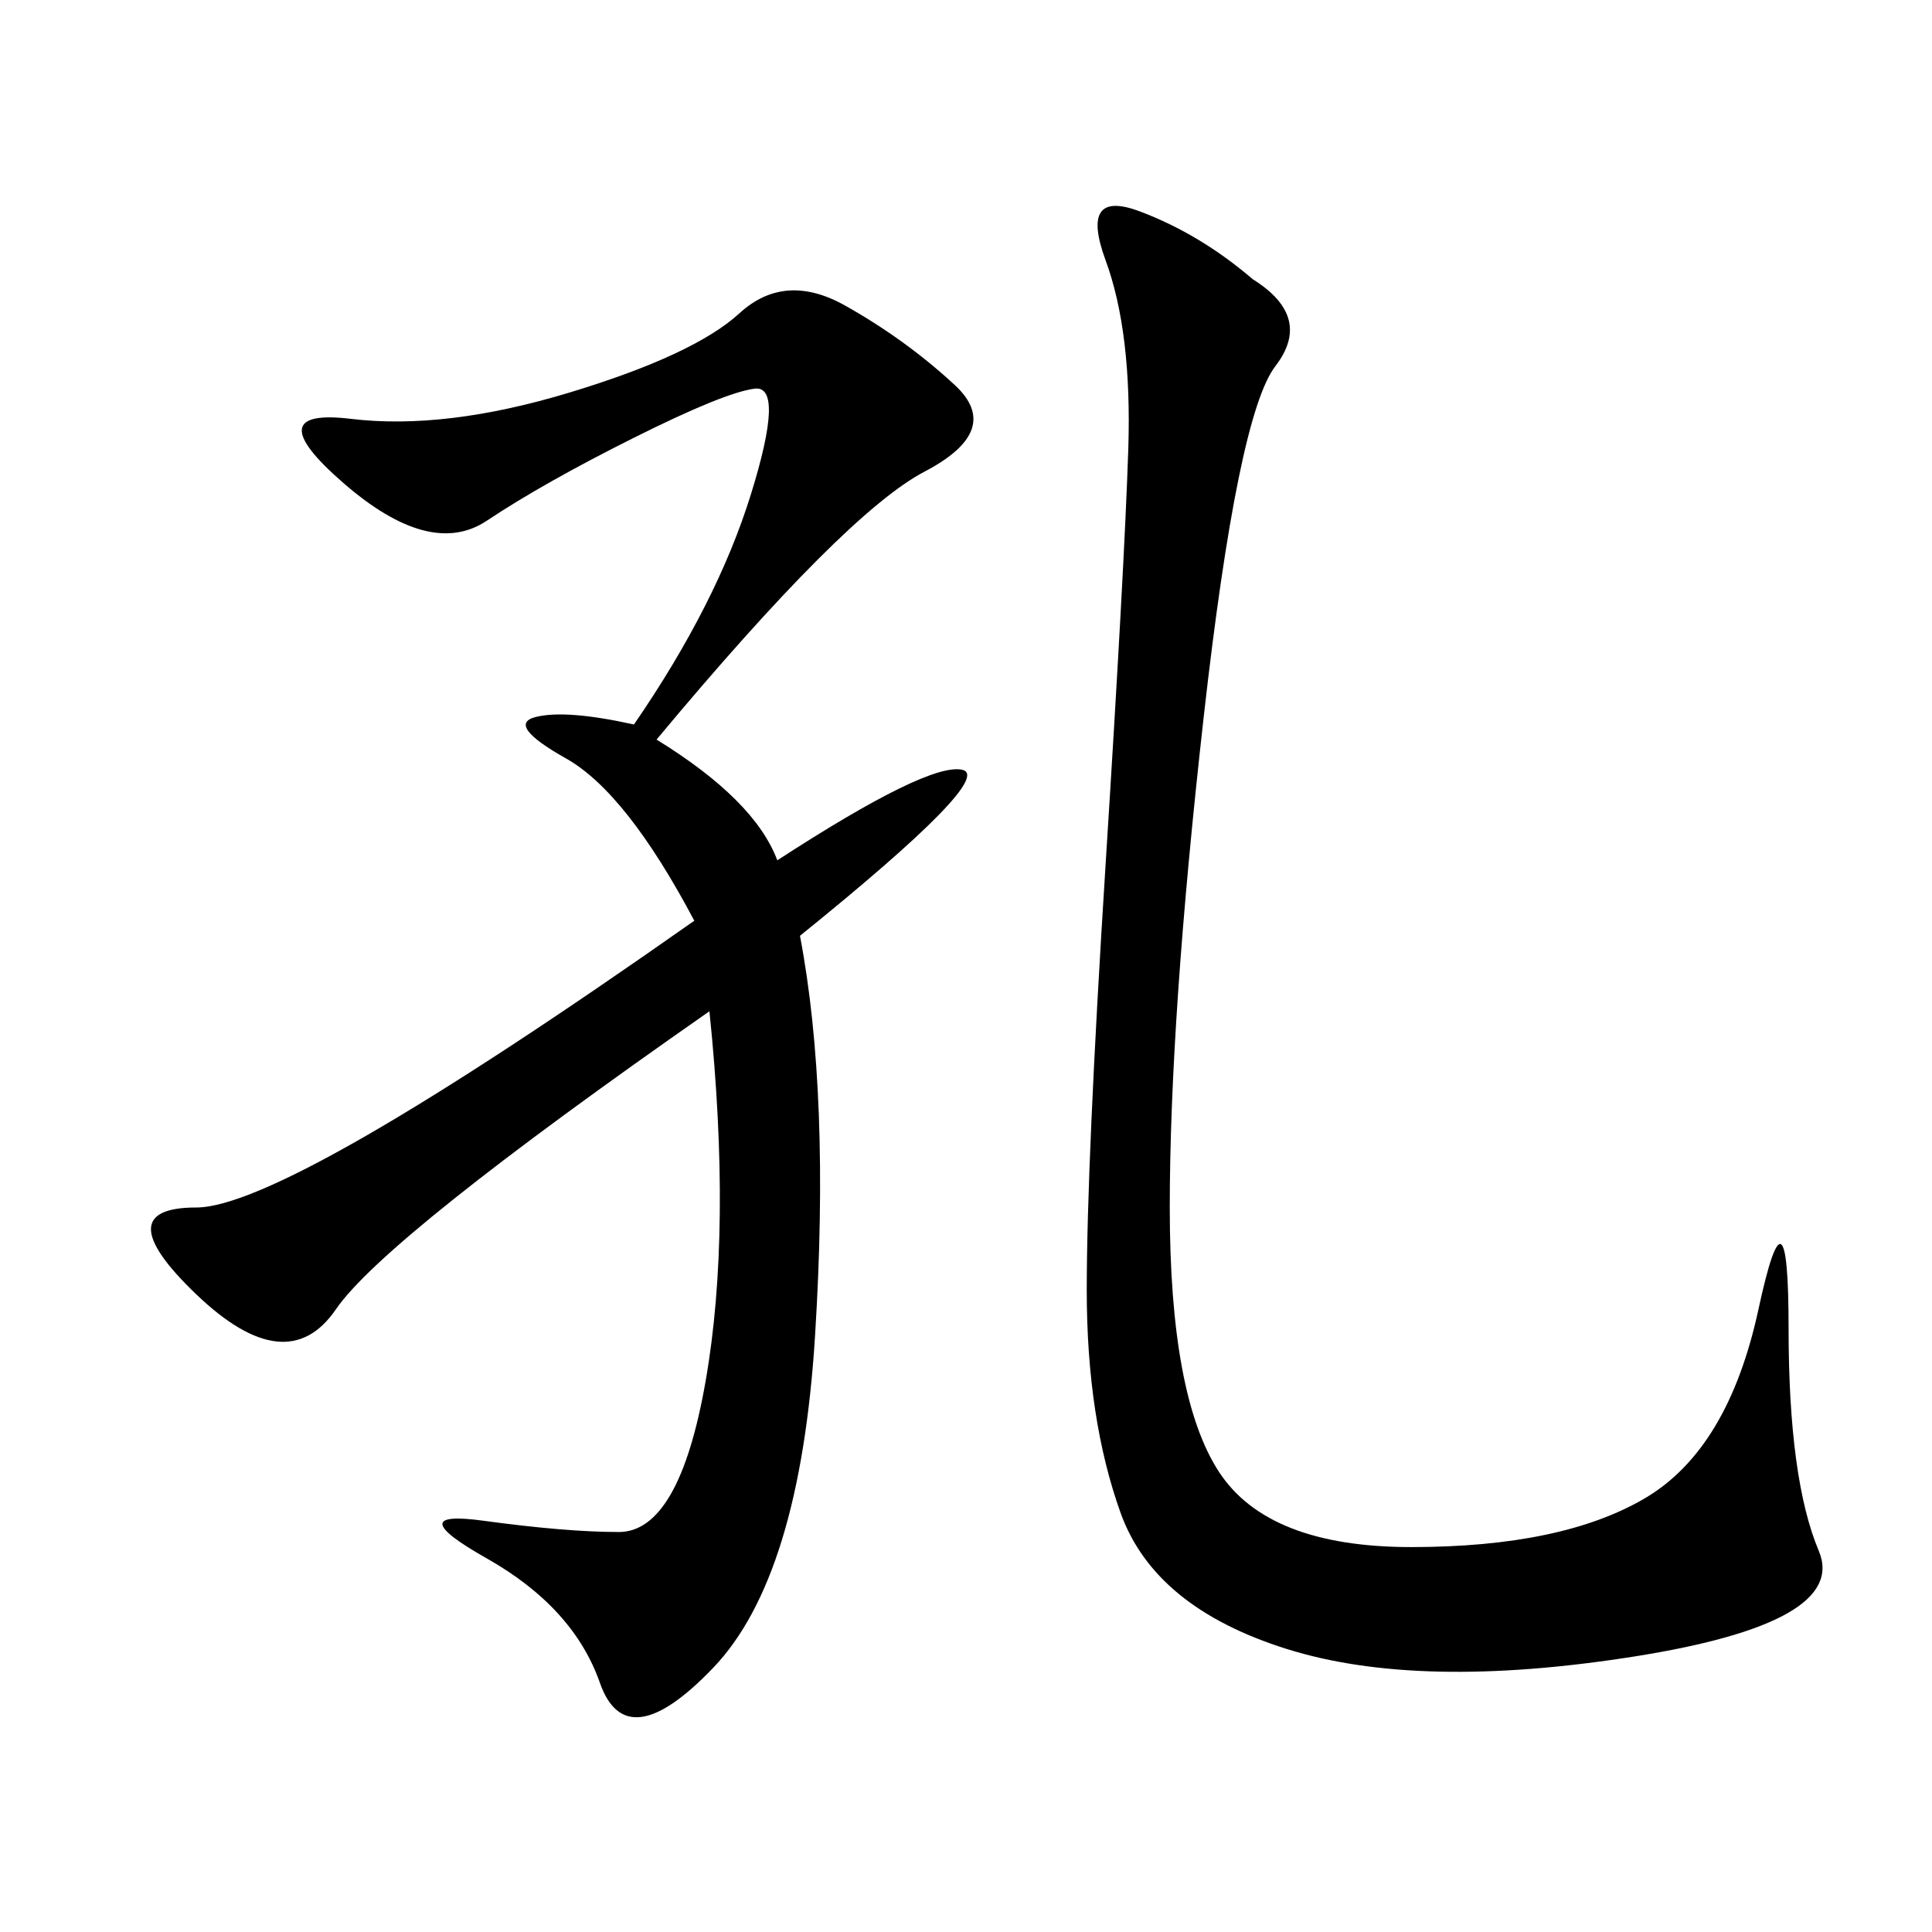 <svg xmlns="http://www.w3.org/2000/svg" xmlns:xlink="http://www.w3.org/1999/xlink" width="300" height="300"><path d="M101.95 114.84Q117.19 124.22 120.70 133.59L120.70 133.59Q144.14 118.36 149.41 119.53Q154.69 120.70 124.22 145.31L124.22 145.31Q128.91 169.92 126.56 207.42Q124.22 244.92 110.74 258.98Q97.27 273.05 93.16 261.33Q89.06 249.61 75.59 241.99Q62.11 234.38 75 236.13Q87.89 237.89 96.09 237.89L96.09 237.89Q105.47 237.89 109.57 214.45Q113.67 191.02 110.16 157.03L110.16 157.03Q59.77 192.19 52.15 203.32Q44.53 214.45 30.47 200.98Q16.41 187.50 30.47 187.50L30.47 187.50Q44.53 187.50 107.81 142.97L107.81 142.97Q97.27 123.05 87.89 117.77Q78.52 112.50 83.20 111.33Q87.89 110.16 98.44 112.50L98.44 112.50Q111.33 93.75 116.60 76.76Q121.88 59.77 117.19 60.35Q112.50 60.94 98.44 67.97Q84.38 75 75.59 80.86Q66.80 86.72 53.32 75Q39.84 63.28 54.49 65.04Q69.14 66.80 88.48 60.94Q107.81 55.08 114.84 48.63Q121.88 42.19 131.25 47.46Q140.63 52.73 148.24 59.77Q155.86 66.80 143.55 73.24Q131.25 79.69 101.95 114.84L101.95 114.84ZM194.53 43.36Q203.91 49.22 198.05 56.84Q192.19 64.45 186.91 111.33Q181.64 158.20 181.64 187.50L181.64 187.50Q181.64 216.80 189.26 228.52Q196.88 240.23 219.14 240.23L219.14 240.23Q242.58 240.23 255.47 232.62Q268.36 225 273.05 203.32Q277.73 181.64 277.73 206.25L277.73 206.25Q277.73 229.69 282.42 240.82Q287.11 251.95 253.71 257.23Q220.31 262.50 199.80 256.05Q179.30 249.61 174.02 234.96Q168.75 220.31 168.75 200.39L168.75 200.39Q168.75 180.47 171.68 134.18Q174.61 87.89 175.20 69.73Q175.78 51.56 171.68 40.43Q167.58 29.30 176.95 32.81Q186.33 36.33 194.53 43.36L194.53 43.36Z"/></svg>